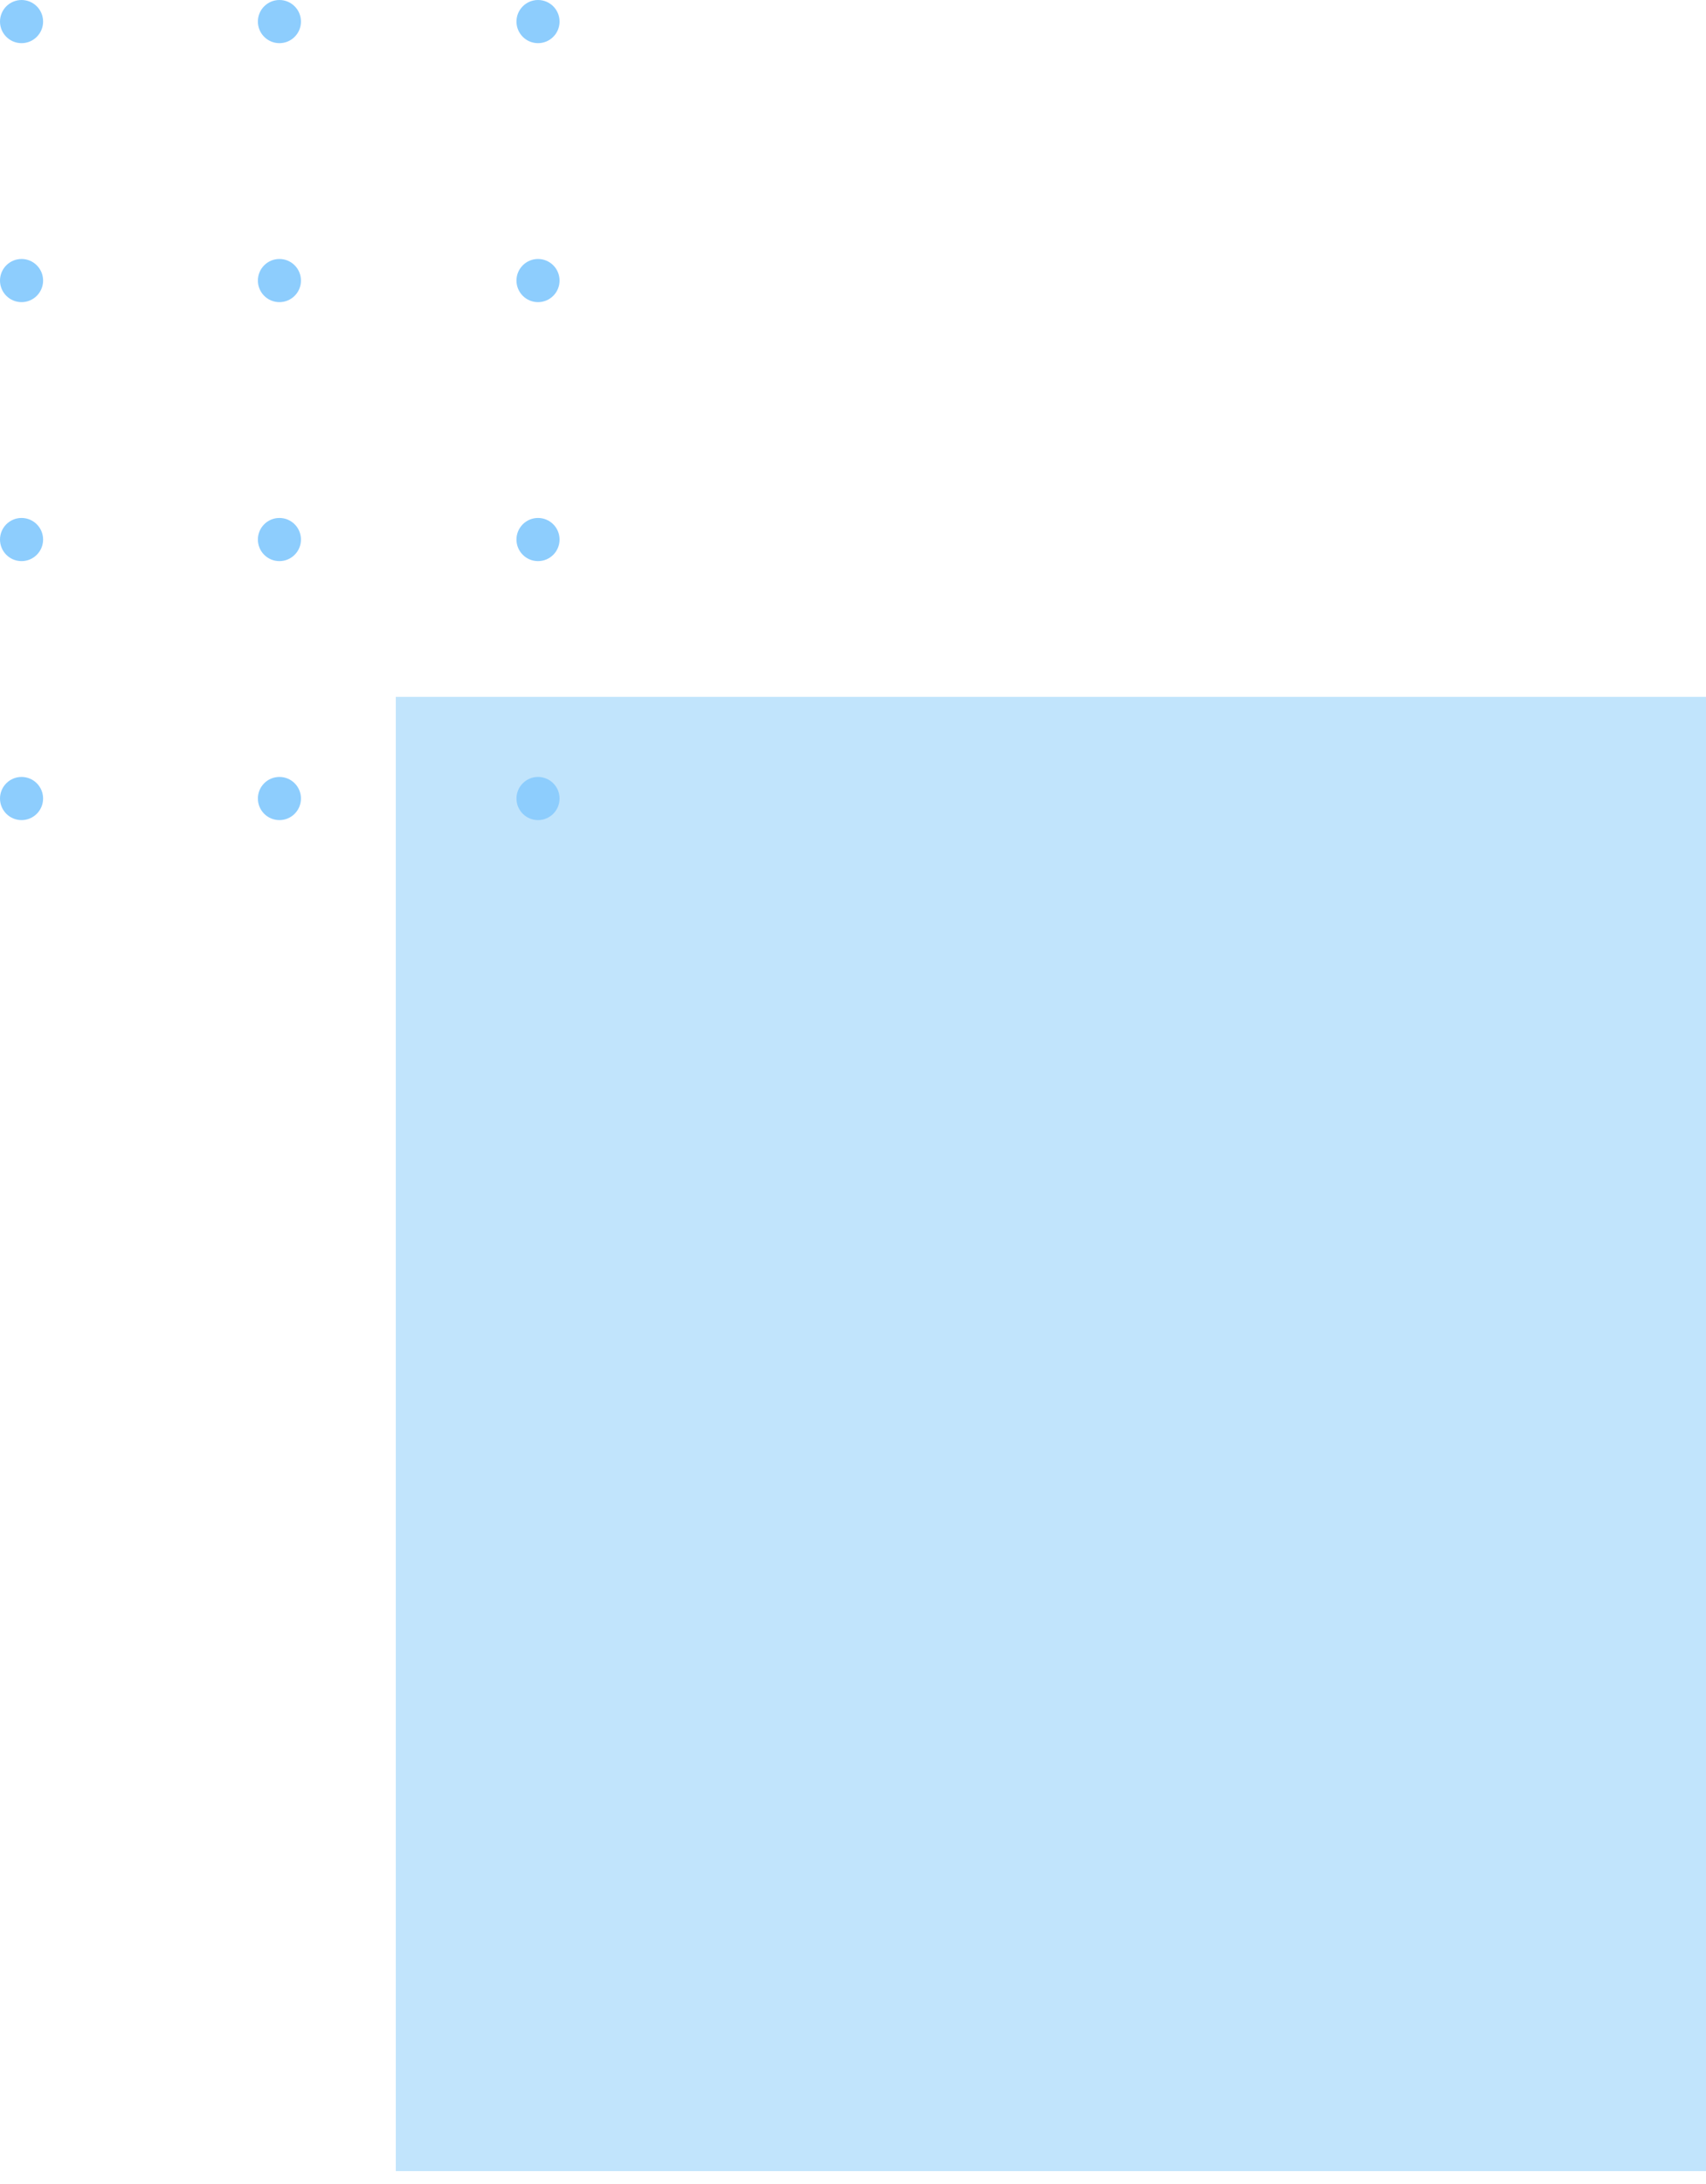 <svg width="125" height="160" viewBox="0 0 125 160" fill="none" xmlns="http://www.w3.org/2000/svg">
<rect x="29" y="51.054" width="96" height="108" fill="#C1E4FC"/>
<path fill-rule="evenodd" clip-rule="evenodd" d="M22.052 1.581C22.052 2.454 21.346 3.162 20.474 3.162C19.601 3.162 18.895 2.454 18.895 1.581C18.895 0.708 19.601 0 20.474 0C21.346 0 22.052 0.708 22.052 1.581ZM22.052 39.527C22.052 40.4 21.346 41.108 20.474 41.108C19.601 41.108 18.895 40.4 18.895 39.527C18.895 38.654 19.601 37.946 20.474 37.946C21.346 37.946 22.052 38.654 22.052 39.527ZM20.474 22.135C21.346 22.135 22.052 21.427 22.052 20.554C22.052 19.681 21.346 18.973 20.474 18.973C19.601 18.973 18.895 19.681 18.895 20.554C18.895 21.427 19.601 22.135 20.474 22.135ZM22.052 58.5C22.052 59.373 21.346 60.081 20.474 60.081C19.601 60.081 18.895 59.373 18.895 58.5C18.895 57.627 19.601 56.919 20.474 56.919C21.346 56.919 22.052 57.627 22.052 58.5ZM39.421 3.162C40.293 3.162 41 2.454 41 1.581C41 0.708 40.293 0 39.421 0C38.549 0 37.842 0.708 37.842 1.581C37.842 2.454 38.549 3.162 39.421 3.162ZM41 39.527C41 40.4 40.293 41.108 39.421 41.108C38.549 41.108 37.842 40.4 37.842 39.527C37.842 38.654 38.549 37.946 39.421 37.946C40.293 37.946 41 38.654 41 39.527ZM39.421 22.135C40.293 22.135 41 21.427 41 20.554C41 19.681 40.293 18.973 39.421 18.973C38.549 18.973 37.842 19.681 37.842 20.554C37.842 21.427 38.549 22.135 39.421 22.135ZM41 58.5C41 59.373 40.293 60.081 39.421 60.081C38.549 60.081 37.842 59.373 37.842 58.5C37.842 57.627 38.549 56.919 39.421 56.919C40.293 56.919 41 57.627 41 58.5ZM1.579 3.162C2.451 3.162 3.158 2.454 3.158 1.581C3.158 0.708 2.451 9.91821e-05 1.579 9.91821e-05C0.707 9.91821e-05 0 0.708 0 1.581C0 2.454 0.707 3.162 1.579 3.162ZM3.158 39.527C3.158 40.4 2.451 41.108 1.579 41.108C0.707 41.108 0 40.4 0 39.527C0 38.654 0.707 37.946 1.579 37.946C2.451 37.946 3.158 38.654 3.158 39.527ZM1.579 22.135C2.451 22.135 3.158 21.427 3.158 20.554C3.158 19.681 2.451 18.973 1.579 18.973C0.707 18.973 0 19.681 0 20.554C0 21.427 0.707 22.135 1.579 22.135ZM3.158 58.5C3.158 59.373 2.451 60.081 1.579 60.081C0.707 60.081 0 59.373 0 58.5C0 57.627 0.707 56.919 1.579 56.919C2.451 56.919 3.158 57.627 3.158 58.5Z" fill="#8DCDFD"/>
</svg>